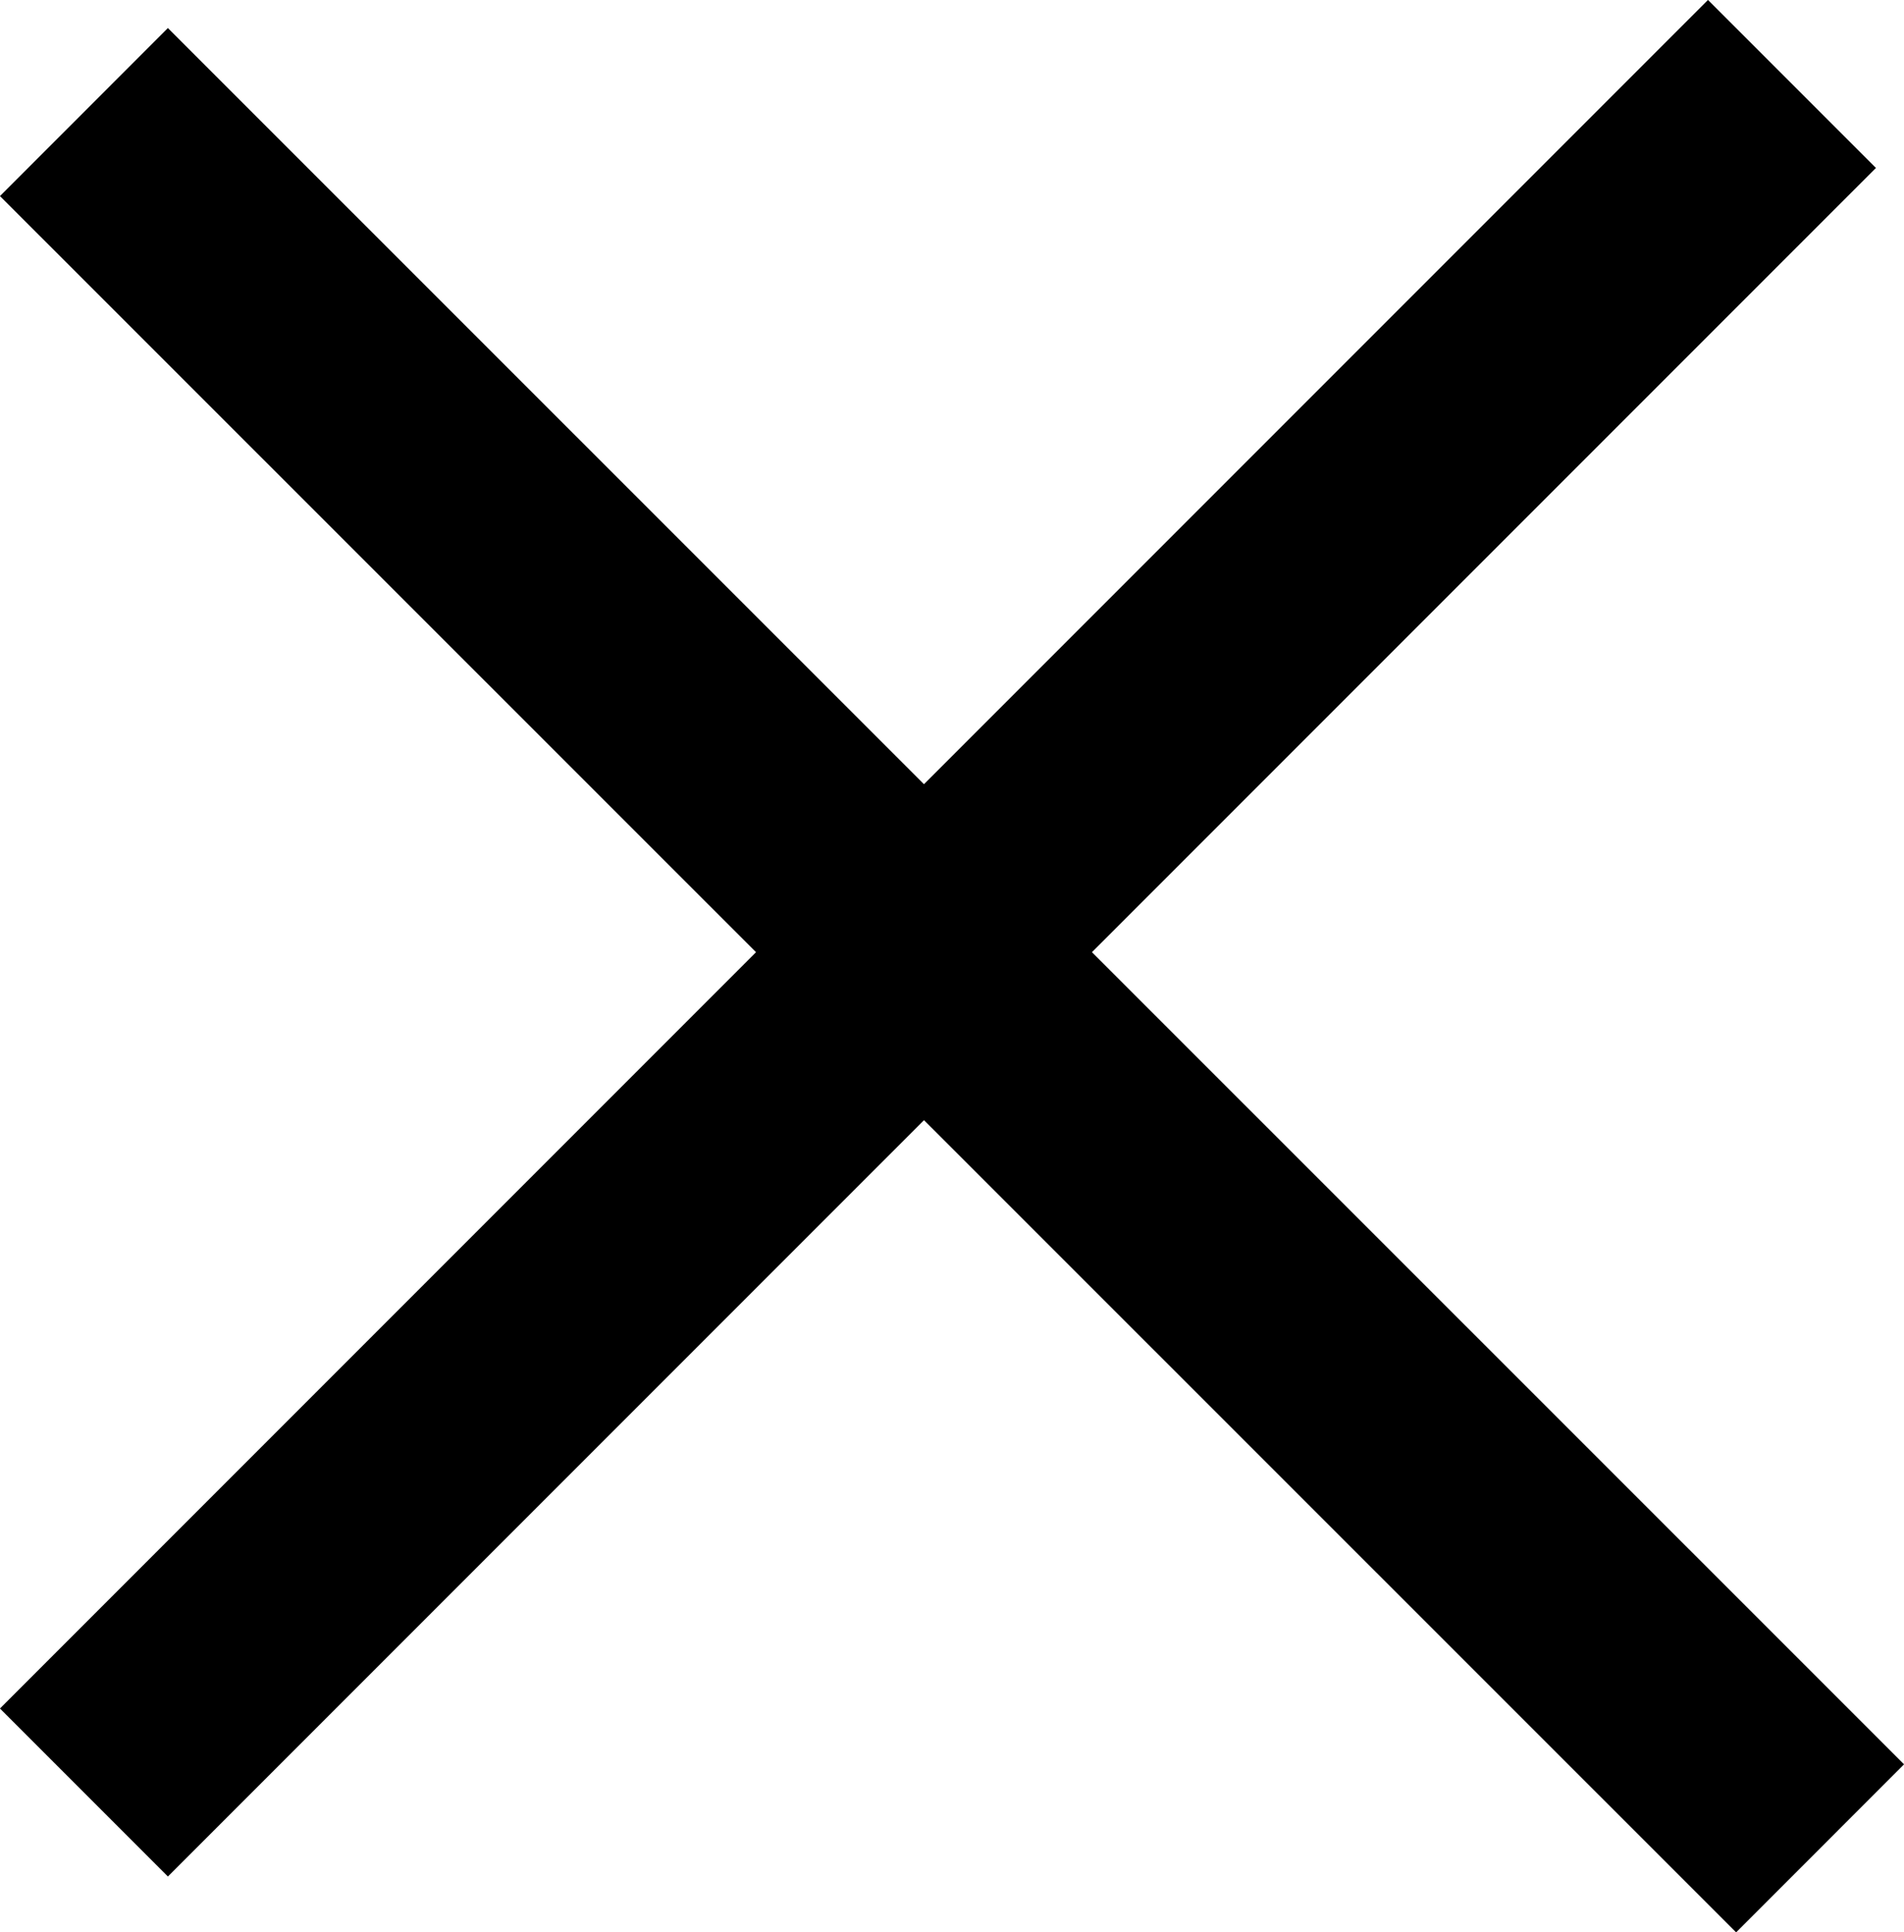 <svg xmlns="http://www.w3.org/2000/svg" id="Capa_1" data-name="Capa 1" viewBox="0 0 48.1 48.8"><defs><style>      .cls-1 {        fill: none;        stroke: #000;        stroke-miterlimit: 10;        stroke-width: 6px;      }    </style></defs><line class="cls-1" x1="2.12" y1="45.27" x2="45.27" y2="2.12"></line><line class="cls-1" x1="2.12" y1="2.83" x2="45.98" y2="46.68"></line></svg>